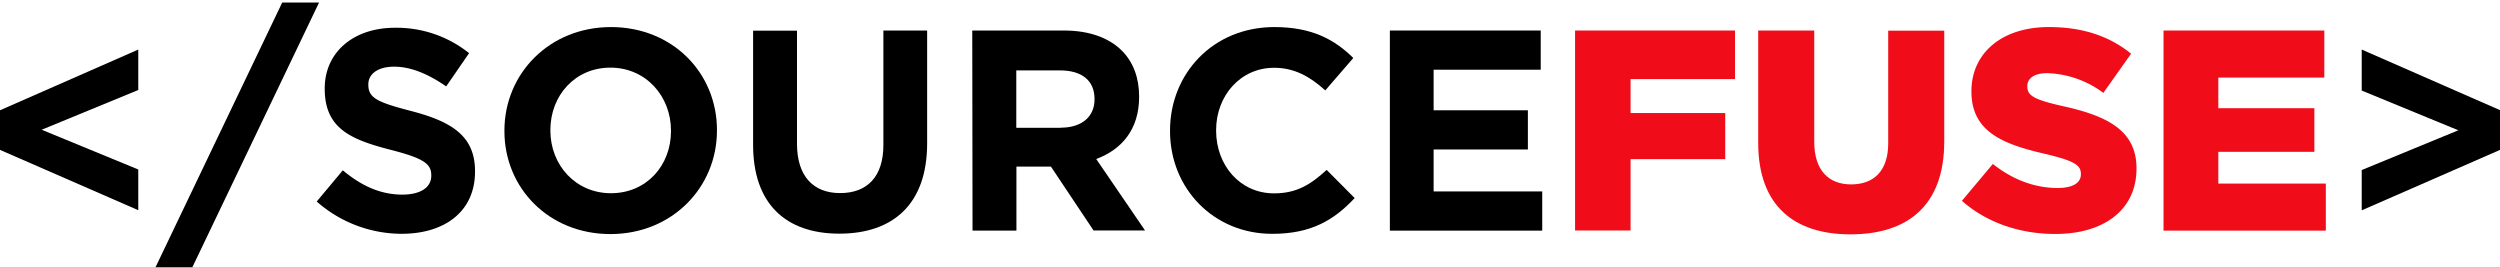 <svg xmlns="http://www.w3.org/2000/svg" xmlns:xlink="http://www.w3.org/1999/xlink" width="1000" height="107" viewBox="0 0 1000 107">
  <rect x="0" y="0" width="1000" height="107" fill="#333333" stroke="none"/>
  <defs>
    <clipPath id="clip-SF_1000px_W">
      <rect width="1000" height="107"/>
    </clipPath>
  </defs>
  <g id="SF_1000px_W" data-name="SF 1000px W" clip-path="url(#clip-SF_1000px_W)">
    <rect width="1000" height="107" fill="#fff"/>
    <g id="SF_logo_" data-name="SF logo " transform="translate(0 1)">
      <g id="Layer_1-2" transform="translate(0 0)">
        <path id="Path_14" data-name="Path 14" d="M54.2,518.332V502.489L109.513,478.2v16.174l-38.642,15.9,38.642,15.9v16.285Z" transform="translate(-54.2 -459.376)"/>
        <path id="Path_15" data-name="Path 15" d="M217.576,444.1h14.739l-50.676,105.88H166.9Z" transform="translate(-104.686 -444.1)"/>
        <path id="Path_16" data-name="Path 16" d="M283.7,531.9l10.433-12.476c7.176,5.962,14.739,9.716,23.848,9.716,7.176,0,11.538-2.87,11.538-7.507v-.221c0-4.471-2.76-6.734-16.119-10.157-16.119-4.141-26.5-8.557-26.5-24.455v-.221C286.957,472,298.6,462.4,314.945,462.4a46.372,46.372,0,0,1,29.7,10.157l-9.164,13.3c-7.066-4.912-14.077-7.893-20.812-7.893s-10.323,3.091-10.323,7.011v.22c0,5.245,3.422,6.956,17.278,10.544,16.23,4.25,25.394,10.047,25.394,24.013v.221c0,15.9-12.09,24.841-29.368,24.841A51.488,51.488,0,0,1,283.7,531.9Z" transform="translate(-157.009 -452.293)"/>
        <path id="Path_17" data-name="Path 17" d="M419.7,503.523V503.3c0-22.743,17.941-41.4,42.616-41.4s42.4,18.382,42.4,41.181v.221c0,22.744-17.941,41.4-42.617,41.4S419.7,526.266,419.7,503.523Zm66.63,0V503.3c0-13.745-10.047-25.173-24.234-25.173s-24.013,11.206-24.013,24.952v.221c0,13.746,10.047,25.062,24.234,25.062S486.33,517.323,486.33,503.523Z" transform="translate(-217.933 -452.074)"/>
        <path id="Path_18" data-name="Path 18" d="M599.9,510.164V464.455h17.555v45.211c0,13.028,6.514,19.763,17.279,19.763s17.278-6.514,17.278-19.211V464.4h17.5v45.156c0,24.235-13.58,36.1-35.109,36.1C612.928,545.659,599.9,533.679,599.9,510.164Z" transform="translate(-298.658 -453.194)"/>
        <path id="Path_19" data-name="Path 19" d="M758.7,464.4h36.6c10.157,0,18.051,2.871,23.3,8.115,4.472,4.527,6.845,10.765,6.845,18.272v.221c0,12.917-6.956,21.032-17.168,24.786l19.542,28.595H807.223l-17.057-25.558h-13.8v25.614H758.81Zm35.44,38.863c8.556,0,13.47-4.581,13.47-11.261v-.221c0-7.507-5.244-11.427-13.8-11.427h-17.5v22.964H794.14Z" transform="translate(-369.796 -453.194)"/>
        <path id="Path_20" data-name="Path 20" d="M902,503.523V503.3c0-22.743,17.168-41.4,41.733-41.4,15.07,0,24.124,5.023,31.576,12.365L964.1,487.238c-6.182-5.631-12.476-9.053-20.48-9.053-13.47,0-23.185,11.206-23.185,24.951v.221c0,13.745,9.5,25.062,23.185,25.062,9.164,0,14.74-3.643,21.033-9.384L975.861,530.3c-8.225,8.777-17.389,14.3-32.846,14.3C919.5,544.7,902,526.487,902,503.523Z" transform="translate(-433.99 -452.074)"/>
        <path id="Path_21" data-name="Path 21" d="M1061.3,464.4h60.337v15.678H1078.8v16.229h37.7v15.678h-37.7v16.782h43.444v15.677H1061.3Z" transform="translate(-505.351 -453.194)"/>
        <path id="Path_22" data-name="Path 22" d="M1195.5,464.4h63.981v19.432h-41.789v13.58h37.869v18.437h-37.869v28.54H1195.5Z" transform="translate(-565.469 -453.194)" fill="#f00c18"/>
        <path id="Path_23" data-name="Path 23" d="M1328.2,509.336V464.4h22.413v44.494c0,11.538,5.853,17.058,14.74,17.058,8.943,0,14.848-5.245,14.848-16.451V464.455h22.414v44.328c0,25.724-14.74,37.152-37.483,37.152S1328.2,534.342,1328.2,509.336Z" transform="translate(-624.915 -453.194)" fill="#f00c18"/>
        <path id="Path_24" data-name="Path 24" d="M1475.8,531.4l12.367-14.739c8,6.293,16.672,9.605,25.946,9.605,6.072,0,9.273-2.043,9.273-5.466v-.221c0-3.423-2.648-5.134-13.579-7.784-17-3.864-30.2-8.667-30.2-25.062v-.221c0-14.849,11.757-25.614,30.969-25.614,13.58,0,24.234,3.643,32.9,10.654l-11.1,15.678a39.538,39.538,0,0,0-22.412-7.894c-5.356,0-8,2.153-8,5.134v.221c0,3.643,2.76,5.244,13.966,7.784,18.272,3.974,29.7,9.936,29.7,24.9v.221c0,16.284-12.917,26.056-32.351,26.056C1499.152,544.7,1485.793,540.233,1475.8,531.4Z" transform="translate(-691.035 -452.074)" fill="#f00c18"/>
        <path id="Path_25" data-name="Path 25" d="M1621.8,464.4h64.368v18.825h-42.4v12.254h38.421v17.444h-38.421v12.7h43v18.824h-64.92V464.4Z" transform="translate(-756.44 -453.194)" fill="#f00c18"/>
        <path id="Path_26" data-name="Path 26" d="M1765.5,526.392l38.642-15.9L1765.5,494.6V478.2l55.314,24.234v15.9L1765.5,542.511Z" transform="translate(-820.813 -459.376)"/>
      </g>
    </g>
  </g>
</svg>
